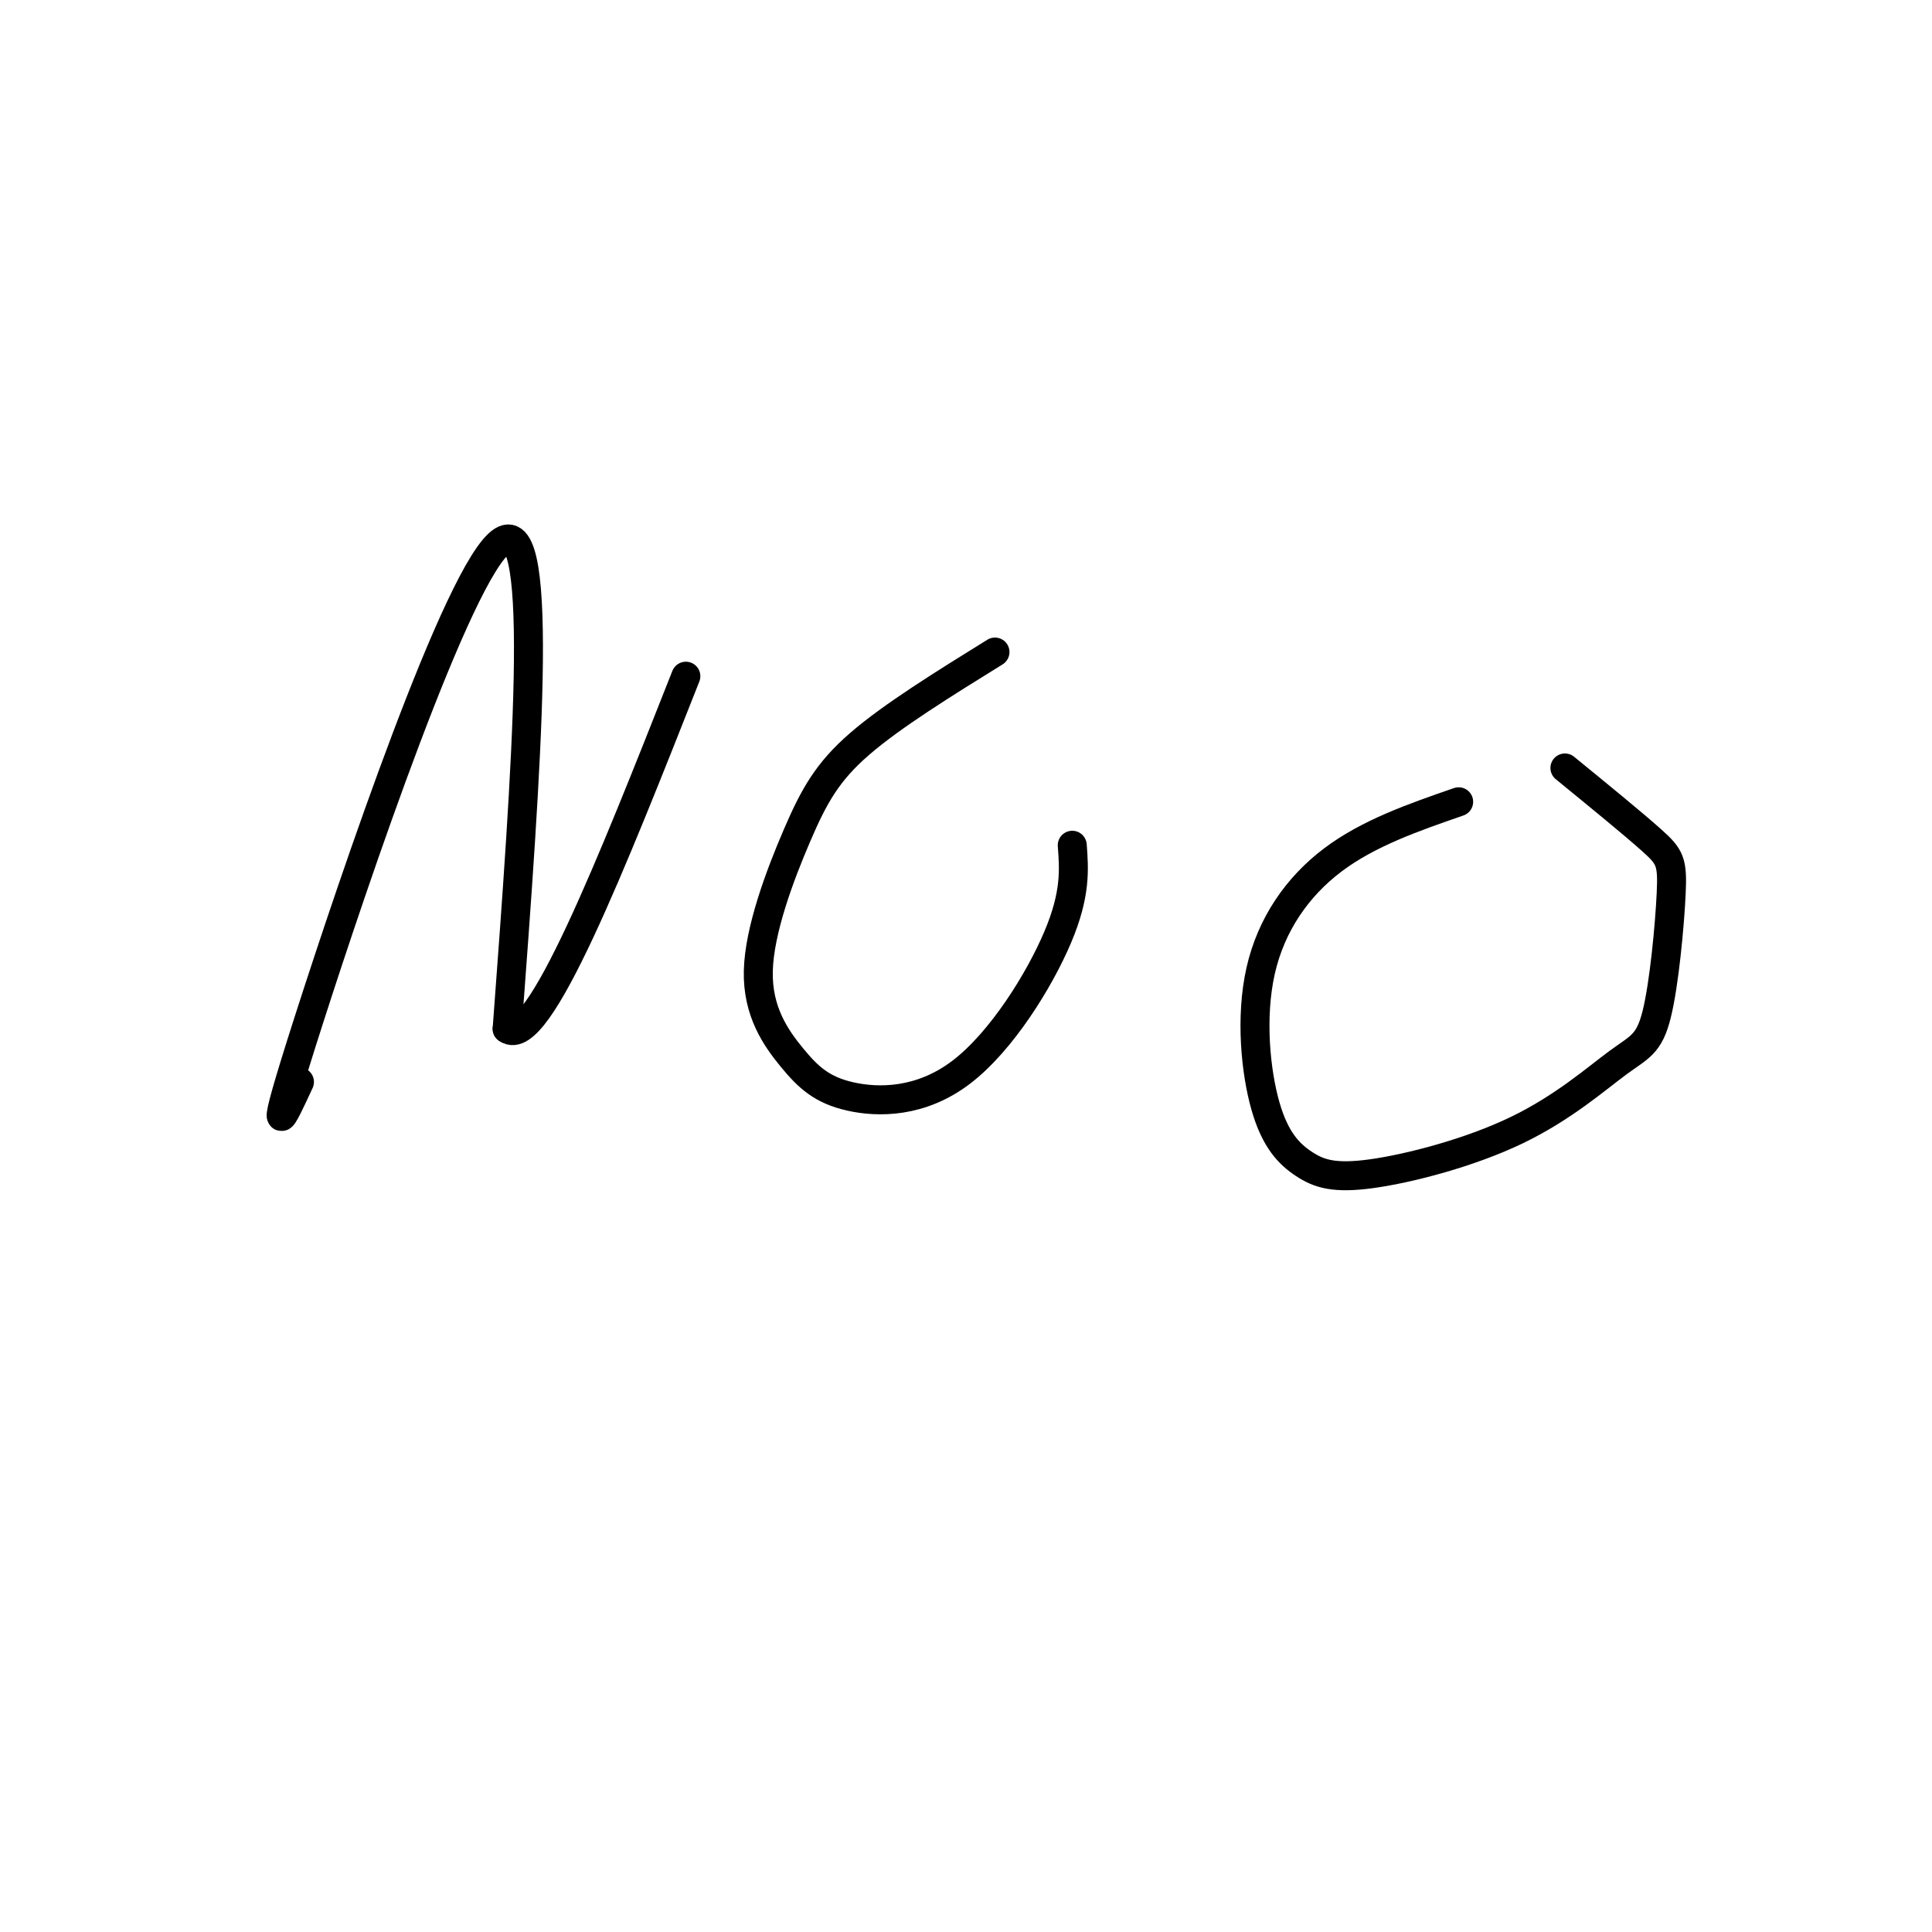 <svg viewBox='0 0 400 400' version='1.1' xmlns='http://www.w3.org/2000/svg' xmlns:xlink='http://www.w3.org/1999/xlink'><g fill='none' stroke='#000000' stroke-width='6' stroke-linecap='round' stroke-linejoin='round'><path d='M62,224c-3.578,7.756 -7.156,15.511 2,-13c9.156,-28.511 31.044,-93.289 40,-99c8.956,-5.711 4.978,47.644 1,101'/><path d='M105,213c6.333,4.667 21.667,-34.167 37,-73'/><path d='M206,135c-10.646,6.599 -21.292,13.197 -28,19c-6.708,5.803 -9.479,10.810 -13,19c-3.521,8.190 -7.794,19.562 -8,28c-0.206,8.438 3.655,13.940 7,18c3.345,4.060 6.175,6.676 12,8c5.825,1.324 14.645,1.357 23,-5c8.355,-6.357 16.244,-19.102 20,-28c3.756,-8.898 3.378,-13.949 3,-19'/><path d='M302,166c-9.309,3.227 -18.618,6.453 -26,12c-7.382,5.547 -12.838,13.413 -15,23c-2.162,9.587 -1.031,20.895 1,28c2.031,7.105 4.963,10.005 8,12c3.037,1.995 6.181,3.083 14,2c7.819,-1.083 20.314,-4.336 30,-9c9.686,-4.664 16.562,-10.739 21,-14c4.438,-3.261 6.437,-3.709 8,-10c1.563,-6.291 2.690,-18.424 3,-25c0.310,-6.576 -0.197,-7.593 -4,-11c-3.803,-3.407 -10.901,-9.203 -18,-15'/></g>
</svg>